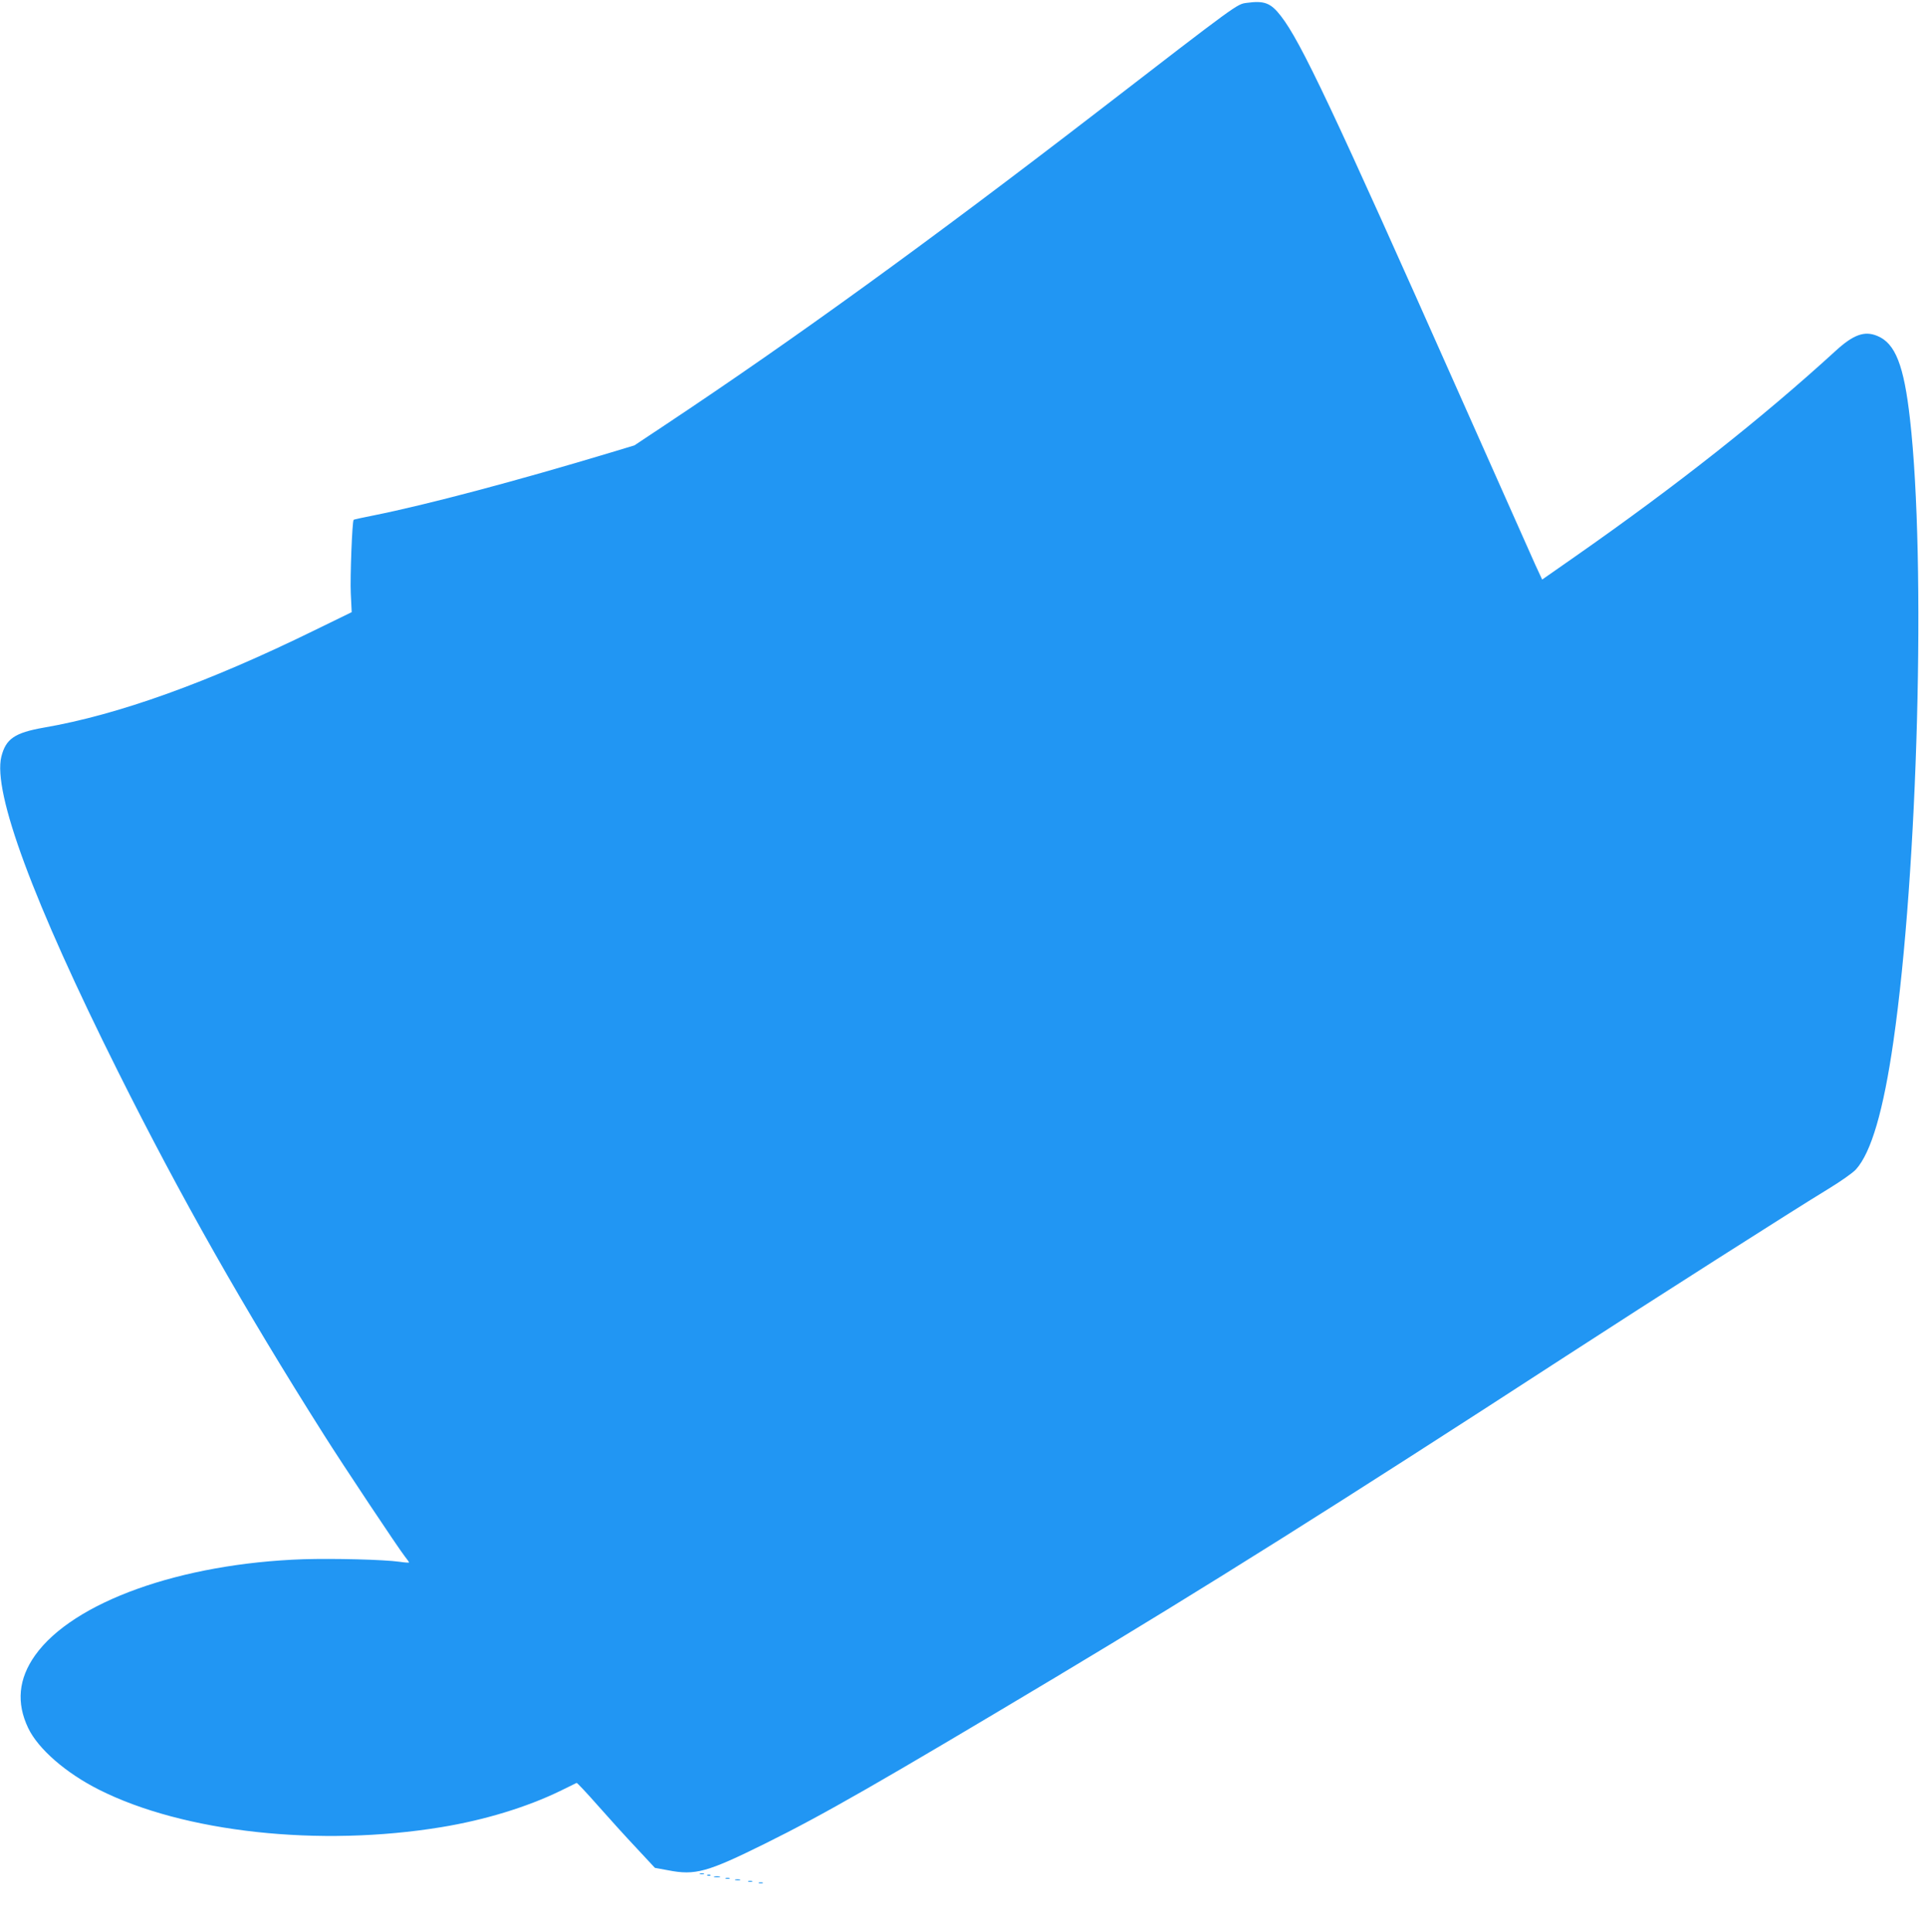 <?xml version="1.0" standalone="no"?>
<!DOCTYPE svg PUBLIC "-//W3C//DTD SVG 20010904//EN"
 "http://www.w3.org/TR/2001/REC-SVG-20010904/DTD/svg10.dtd">
<svg version="1.0" xmlns="http://www.w3.org/2000/svg"
 width="1276pt" height="1280pt" viewBox="0 0 1276 1280"
 preserveAspectRatio="xMidYMid meet">
<g transform="translate(0,1280) scale(0.1,-0.1)"
fill="#2196f3" stroke="none">
<path d="M8260 12781 c-66 -9 -50 3 -990 -722 -1115 -859 -2008 -1506 -2861
-2073 l-206 -137 -149 -45 c-637 -192 -1225 -348 -1579 -419 -71 -14 -131 -27
-132 -29 -10 -9 -24 -383 -19 -487 l6 -125 -248 -121 c-704 -345 -1298 -559
-1792 -644 -193 -34 -251 -74 -281 -192 -58 -236 211 -962 773 -2087 413 -827
832 -1566 1363 -2405 126 -200 495 -754 536 -806 16 -20 29 -39 29 -41 0 -3
-28 -1 -62 4 -104 15 -441 23 -638 17 -814 -28 -1525 -283 -1777 -636 -111
-156 -126 -316 -46 -483 66 -138 250 -298 469 -408 561 -283 1461 -381 2269
-248 286 47 564 132 785 239 58 28 107 52 110 54 3 2 66 -65 140 -149 74 -84
190 -212 257 -283 l122 -131 88 -16 c179 -35 258 -13 640 176 390 193 763 407
1928 1104 995 596 1860 1140 3380 2127 576 374 1516 973 1732 1104 87 53 167
109 189 133 101 112 182 389 248 848 163 1130 217 3179 110 4122 -40 357 -97
503 -216 552 -85 36 -159 9 -276 -98 -489 -447 -1055 -894 -1726 -1363 l-219
-153 -45 97 c-24 54 -250 562 -502 1128 -845 1902 -1052 2339 -1184 2509 -67
87 -110 103 -226 87z"/>
<path d="M4638 383 c6 -2 18 -2 25 0 6 3 1 5 -13 5 -14 0 -19 -2 -12 -5z"/>
<path d="M4688 373 c7 -3 16 -2 19 1 4 3 -2 6 -13 5 -11 0 -14 -3 -6 -6z"/>
<path d="M4733 363 c9 -2 25 -2 35 0 9 3 1 5 -18 5 -19 0 -27 -2 -17 -5z"/>
<path d="M4808 353 c6 -2 18 -2 25 0 6 3 1 5 -13 5 -14 0 -19 -2 -12 -5z"/>
<path d="M4873 343 c9 -2 23 -2 30 0 6 3 -1 5 -18 5 -16 0 -22 -2 -12 -5z"/>
<path d="M4958 333 c6 -2 18 -2 25 0 6 3 1 5 -13 5 -14 0 -19 -2 -12 -5z"/>
<path d="M5028 323 c6 -2 18 -2 25 0 6 3 1 5 -13 5 -14 0 -19 -2 -12 -5z"/>
</g>
</svg>
